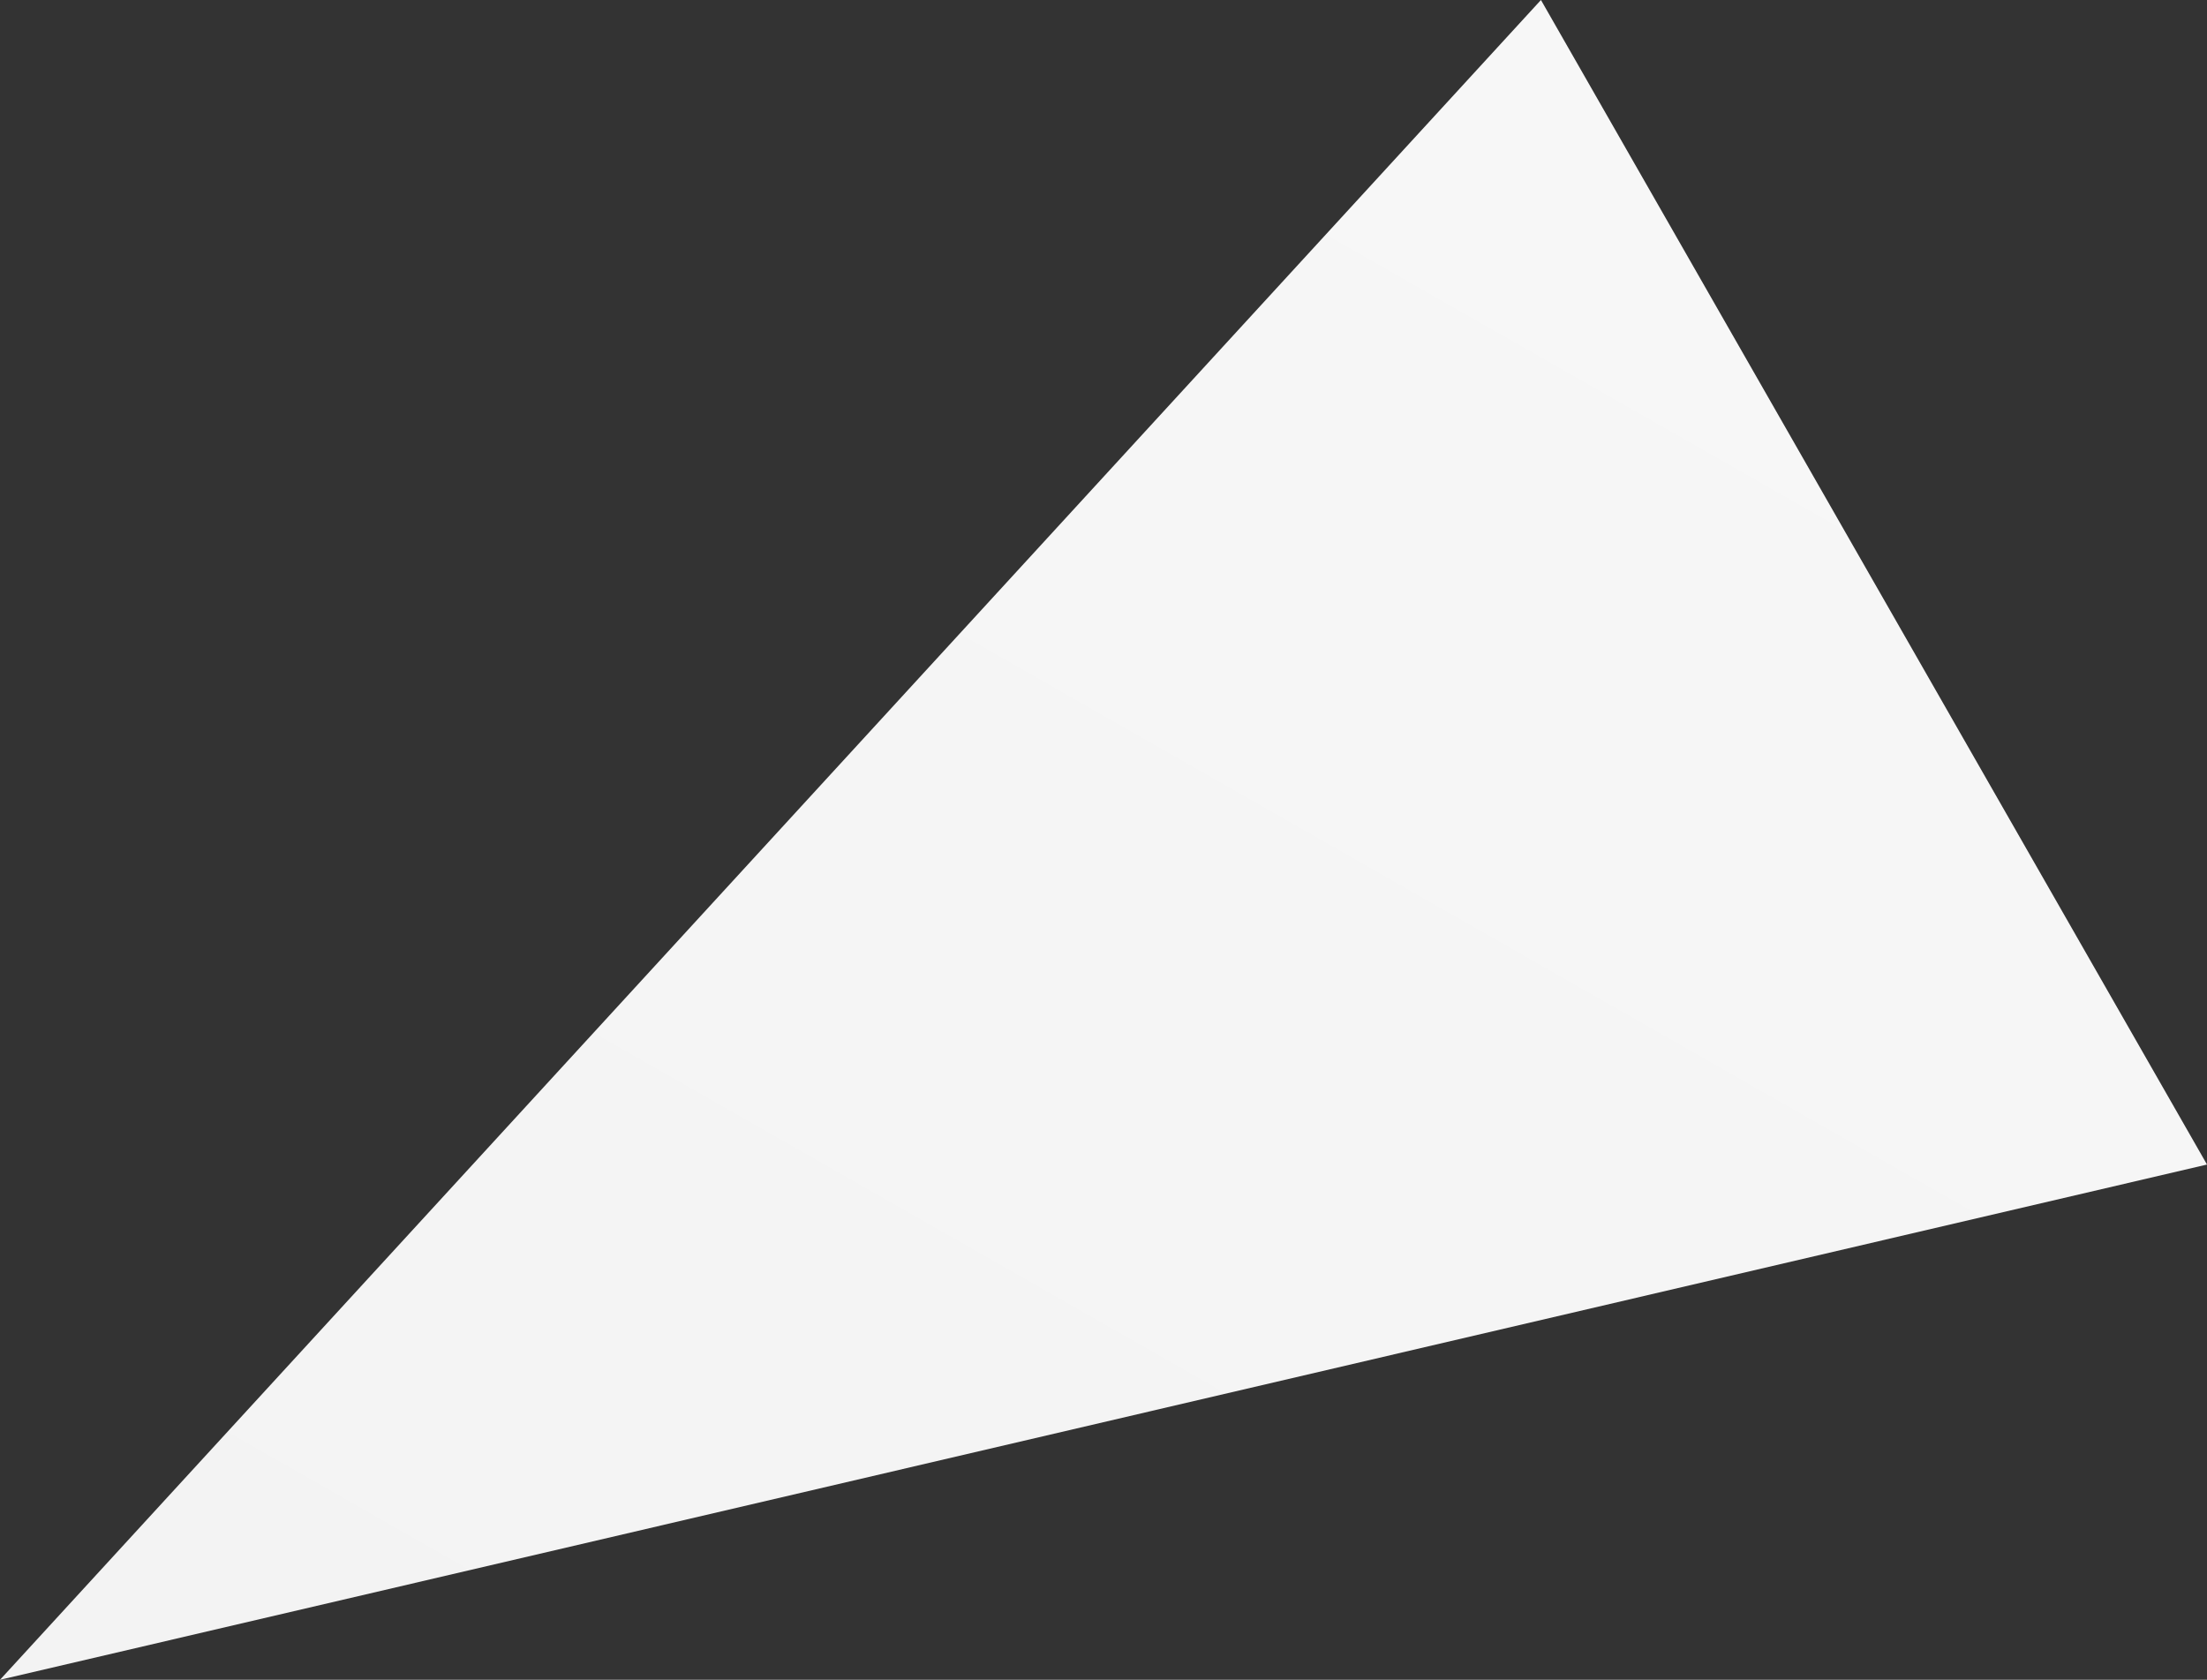 <svg xmlns="http://www.w3.org/2000/svg" xmlns:xlink="http://www.w3.org/1999/xlink" width="1430.893" height="1089.058" viewBox="0 0 1430.893 1089.058">
  <rect x="0" y="0" width="1430.893" height="1089.058" fill="#333333" stroke="none"/>
  <defs>
    <linearGradient id="linear-gradient" x1="0.713" y1="0.05" x2="0.028" y2="0.968" gradientUnits="objectBoundingBox">
      <stop offset="0" stop-color="#f7f7f7"/>
      <stop offset="1" stop-color="#f3f3f3"/>
    </linearGradient>
  </defs>
  <path id="Path_17" data-name="Path 17" d="M4036.765,1082.17,3037.7,2171.228,4468.6,1837.178Z" transform="translate(-3037.702 -1082.17)" fill="url(#linear-gradient)"/>
</svg>
